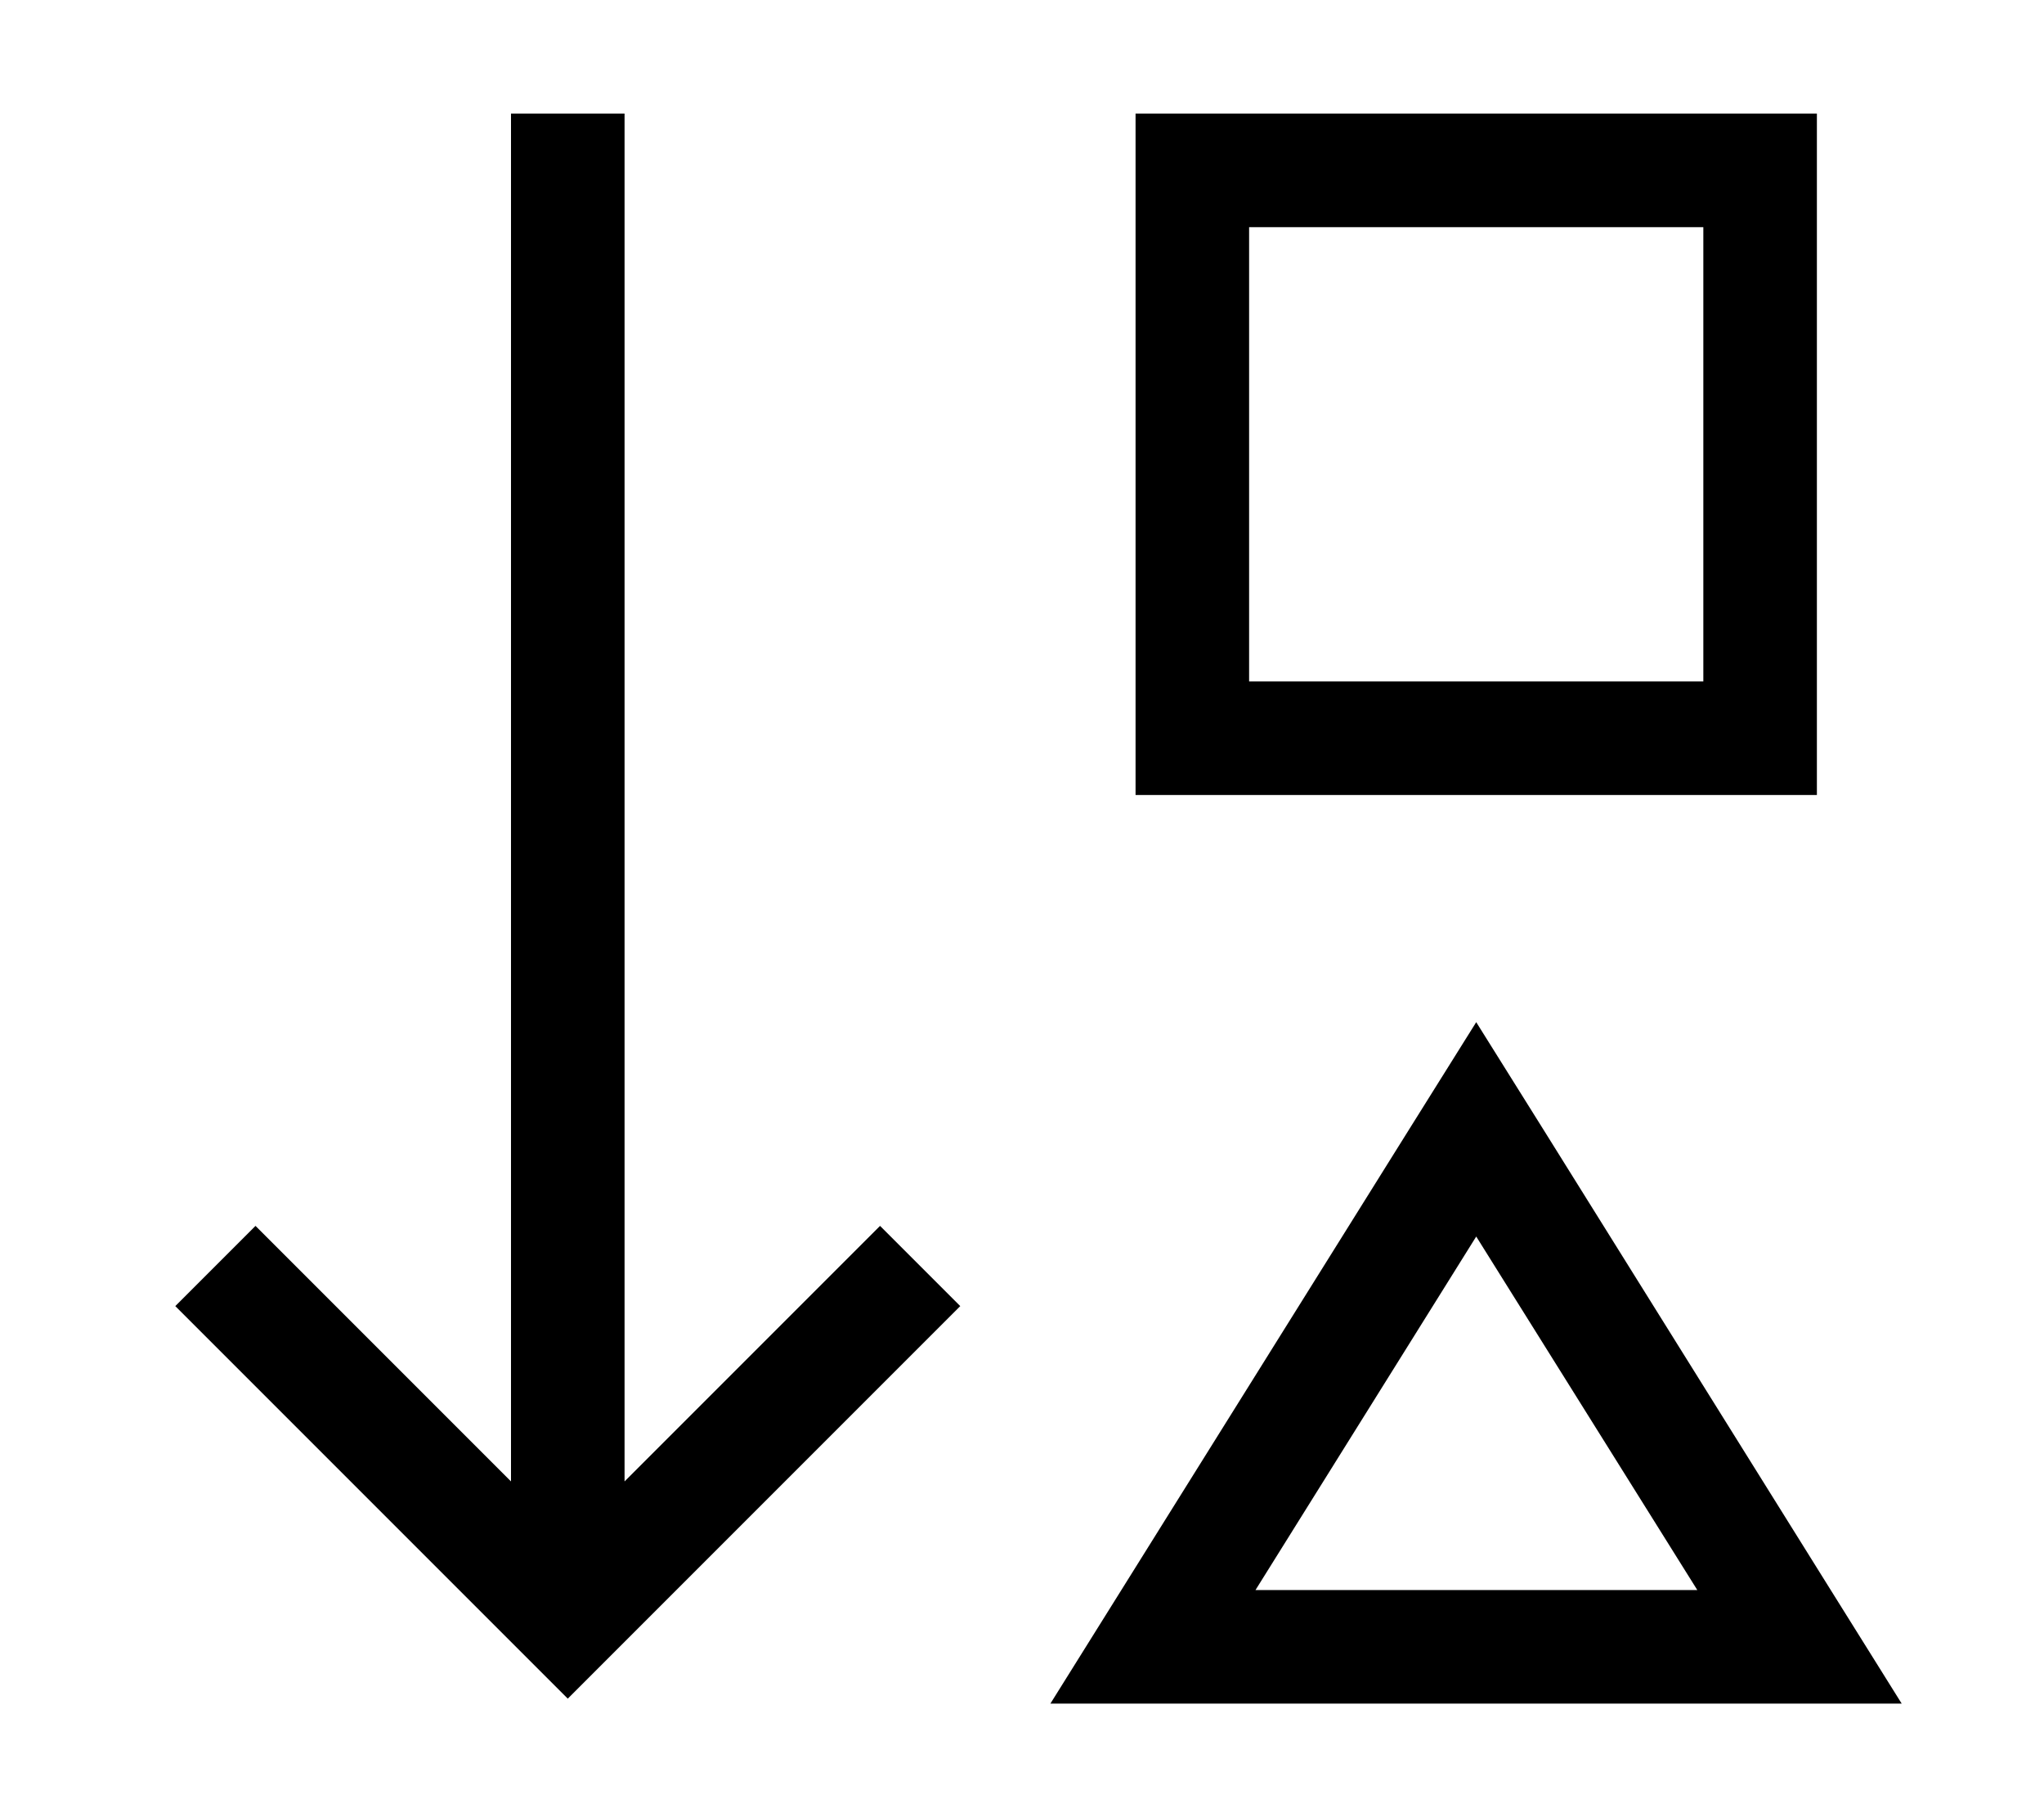 <svg xmlns="http://www.w3.org/2000/svg" viewBox="0 0 576 512"><!--! Font Awesome Pro 6.7.2 by @fontawesome - https://fontawesome.com License - https://fontawesome.com/license (Commercial License) Copyright 2024 Fonticons, Inc. --><path d="M160 478.6l11.3-11.3 88-88L270.6 368 248 345.4l-11.3 11.3L176 417.4 176 48l0-16-32 0 0 16 0 369.4L83.3 356.7 72 345.4 49.4 368l11.3 11.3 88 88L160 478.6zM296 480l37.7 0 164.5 0 37.7 0-20-32L434.9 318.2 416 288l-18.9 30.2L316 448l-20 32zm182.3-32l-124.5 0L416 348.4 478.3 448zM352 64l128 0 0 128-128 0 0-128zM320 32l0 32 0 128 0 32 32 0 128 0 32 0 0-32 0-128 0-32-32 0L352 32l-32 0z"/></svg>